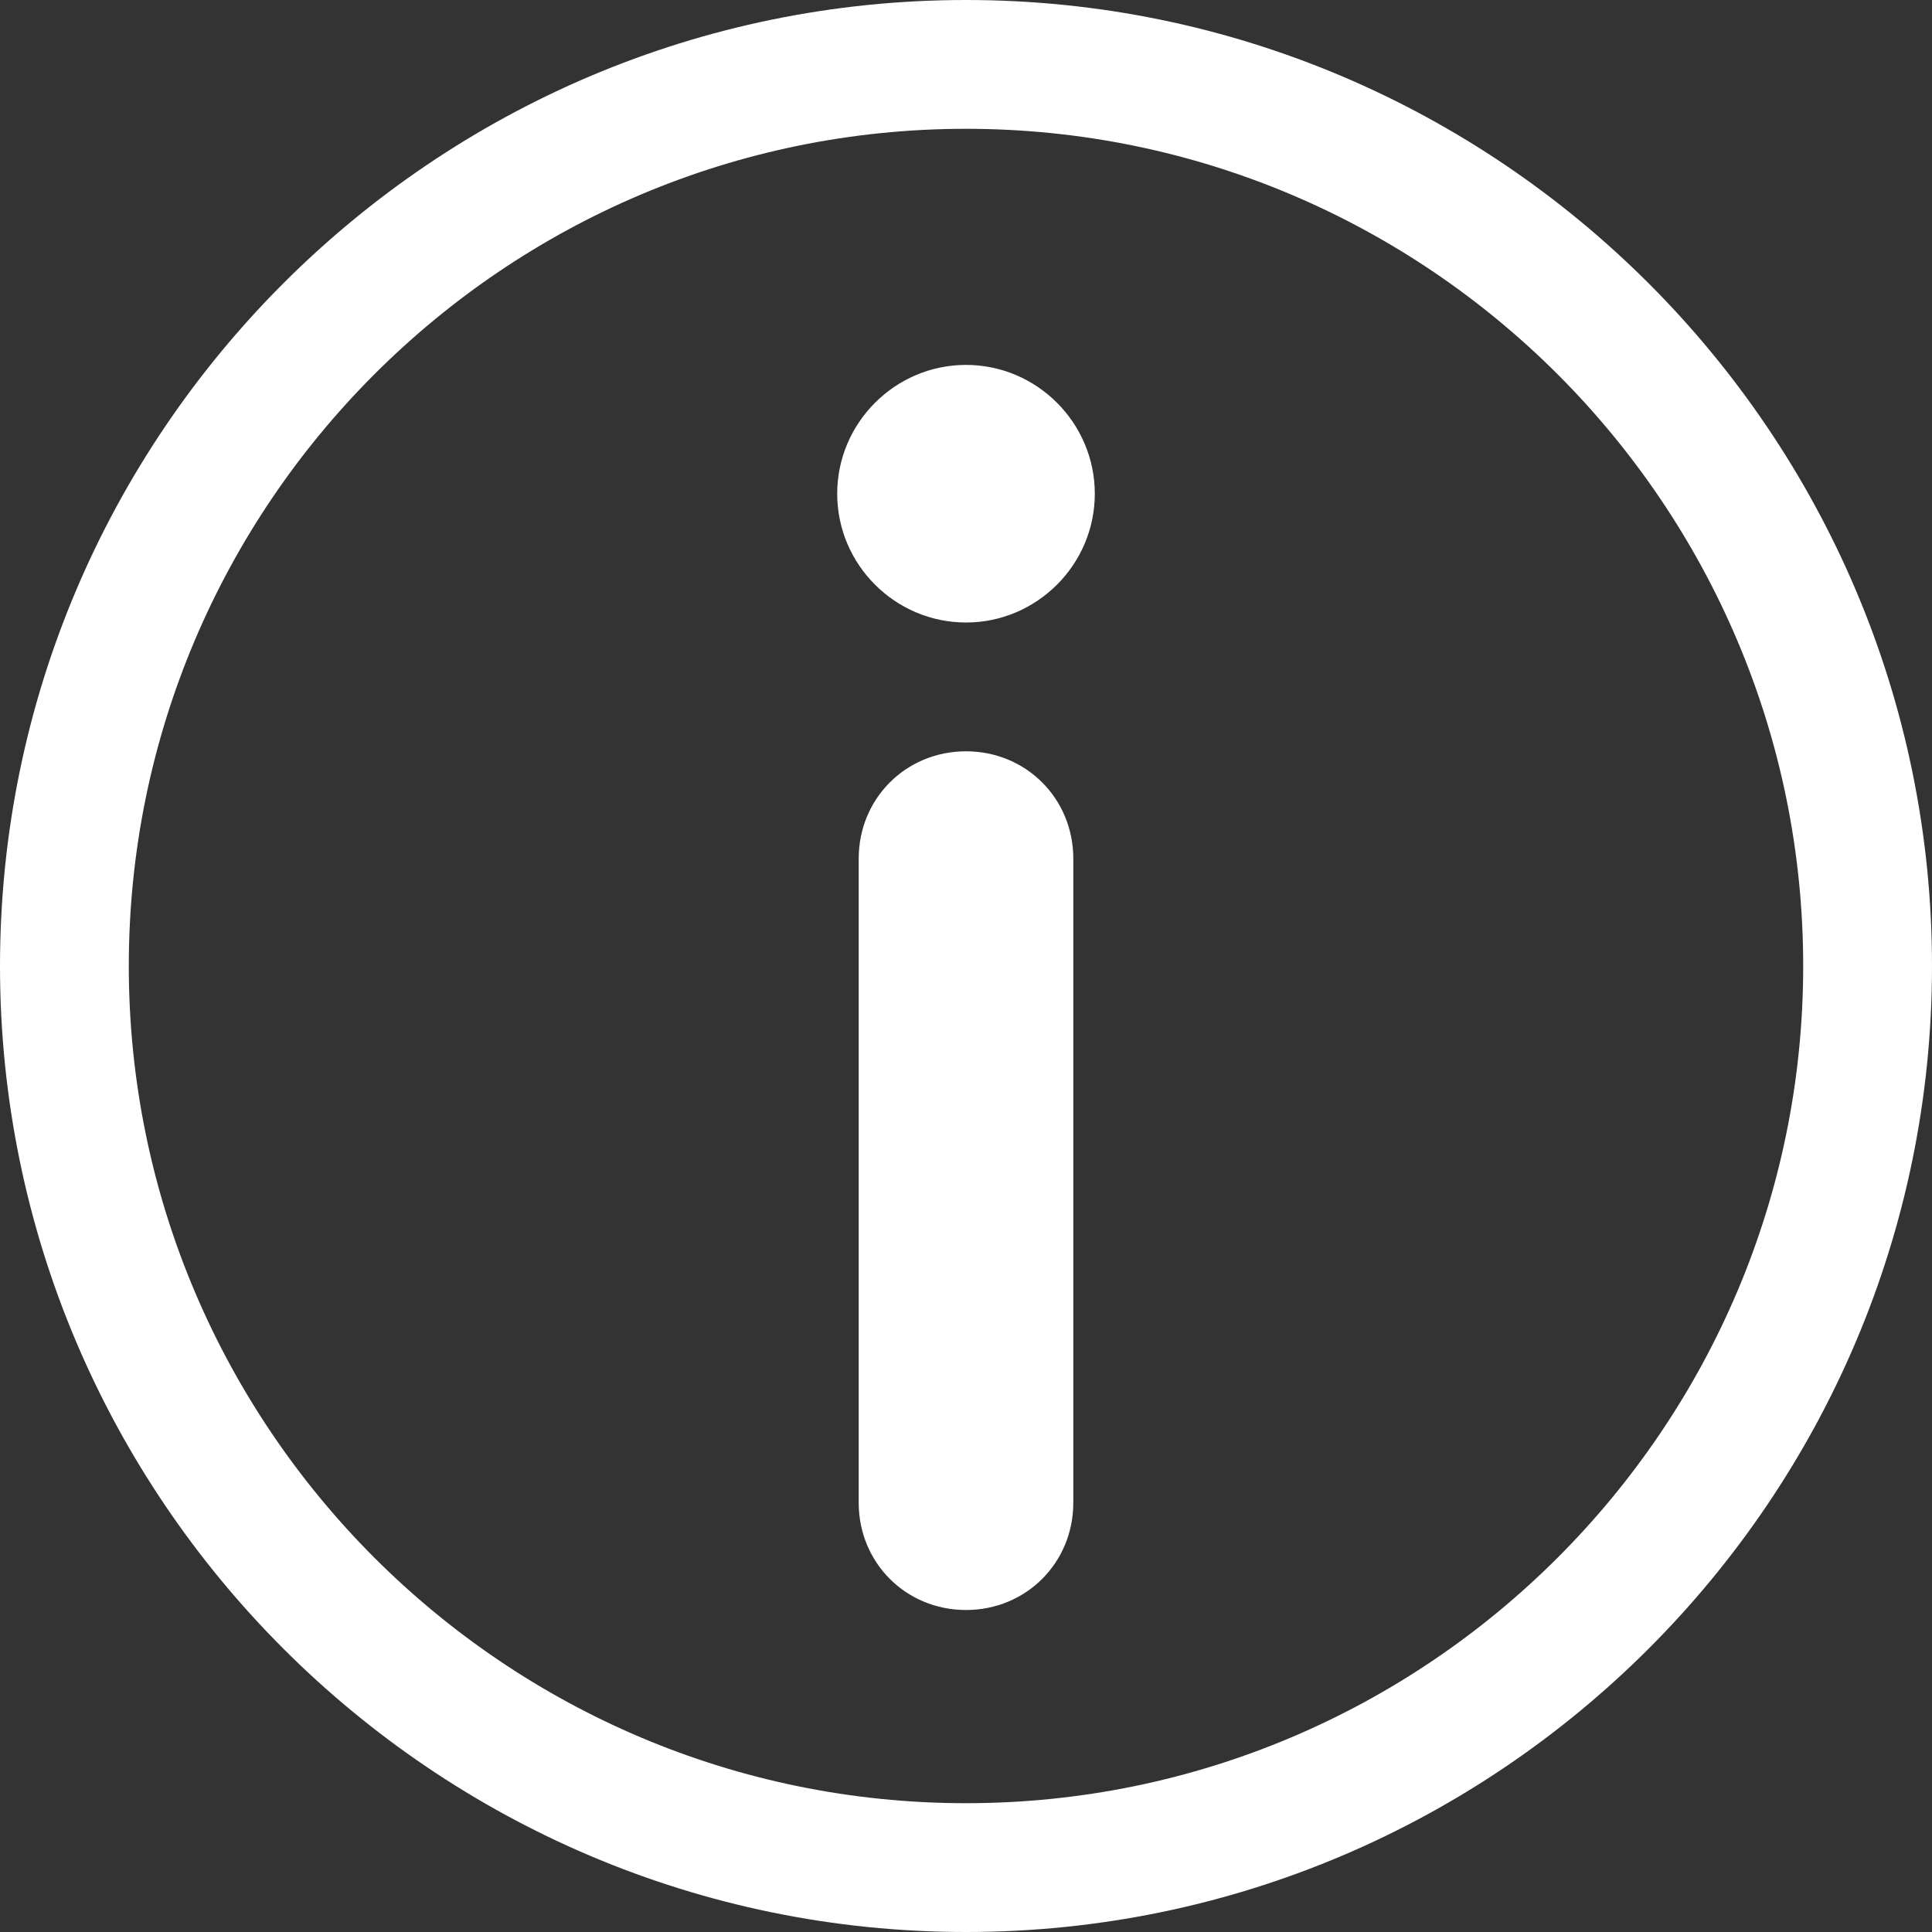 <svg width="24" height="24" viewBox="0 0 24 24" fill="none" xmlns="http://www.w3.org/2000/svg">
<rect x="0" y="0" width="24" height="24" fill="#333333" stroke="none"/>
<path d="M12 24C5.386 24 0 18.614 0 12C0 5.386 5.386 0 12 0C18.614 0 24 5.386 24 12C24 18.614 18.614 24 12 24ZM12 1.6C6.267 1.6 1.6 6.267 1.6 12C1.6 17.733 6.267 22.4 12 22.4C17.733 22.4 22.4 17.733 22.4 12C22.4 6.267 17.733 1.6 12 1.6ZM12 20C11.253 20 10.667 19.413 10.667 18.667V10.667C10.667 9.92 11.253 9.333 12 9.333C12.747 9.333 13.333 9.92 13.333 10.667V18.667C13.333 19.413 12.747 20 12 20ZM12 7.733C11.12 7.733 10.4 7.014 10.4 6.133C10.4 5.253 11.12 4.533 12 4.533C12.88 4.533 13.6 5.253 13.6 6.133C13.6 7.014 12.88 7.733 12 7.733Z" fill="white"/>
</svg>
